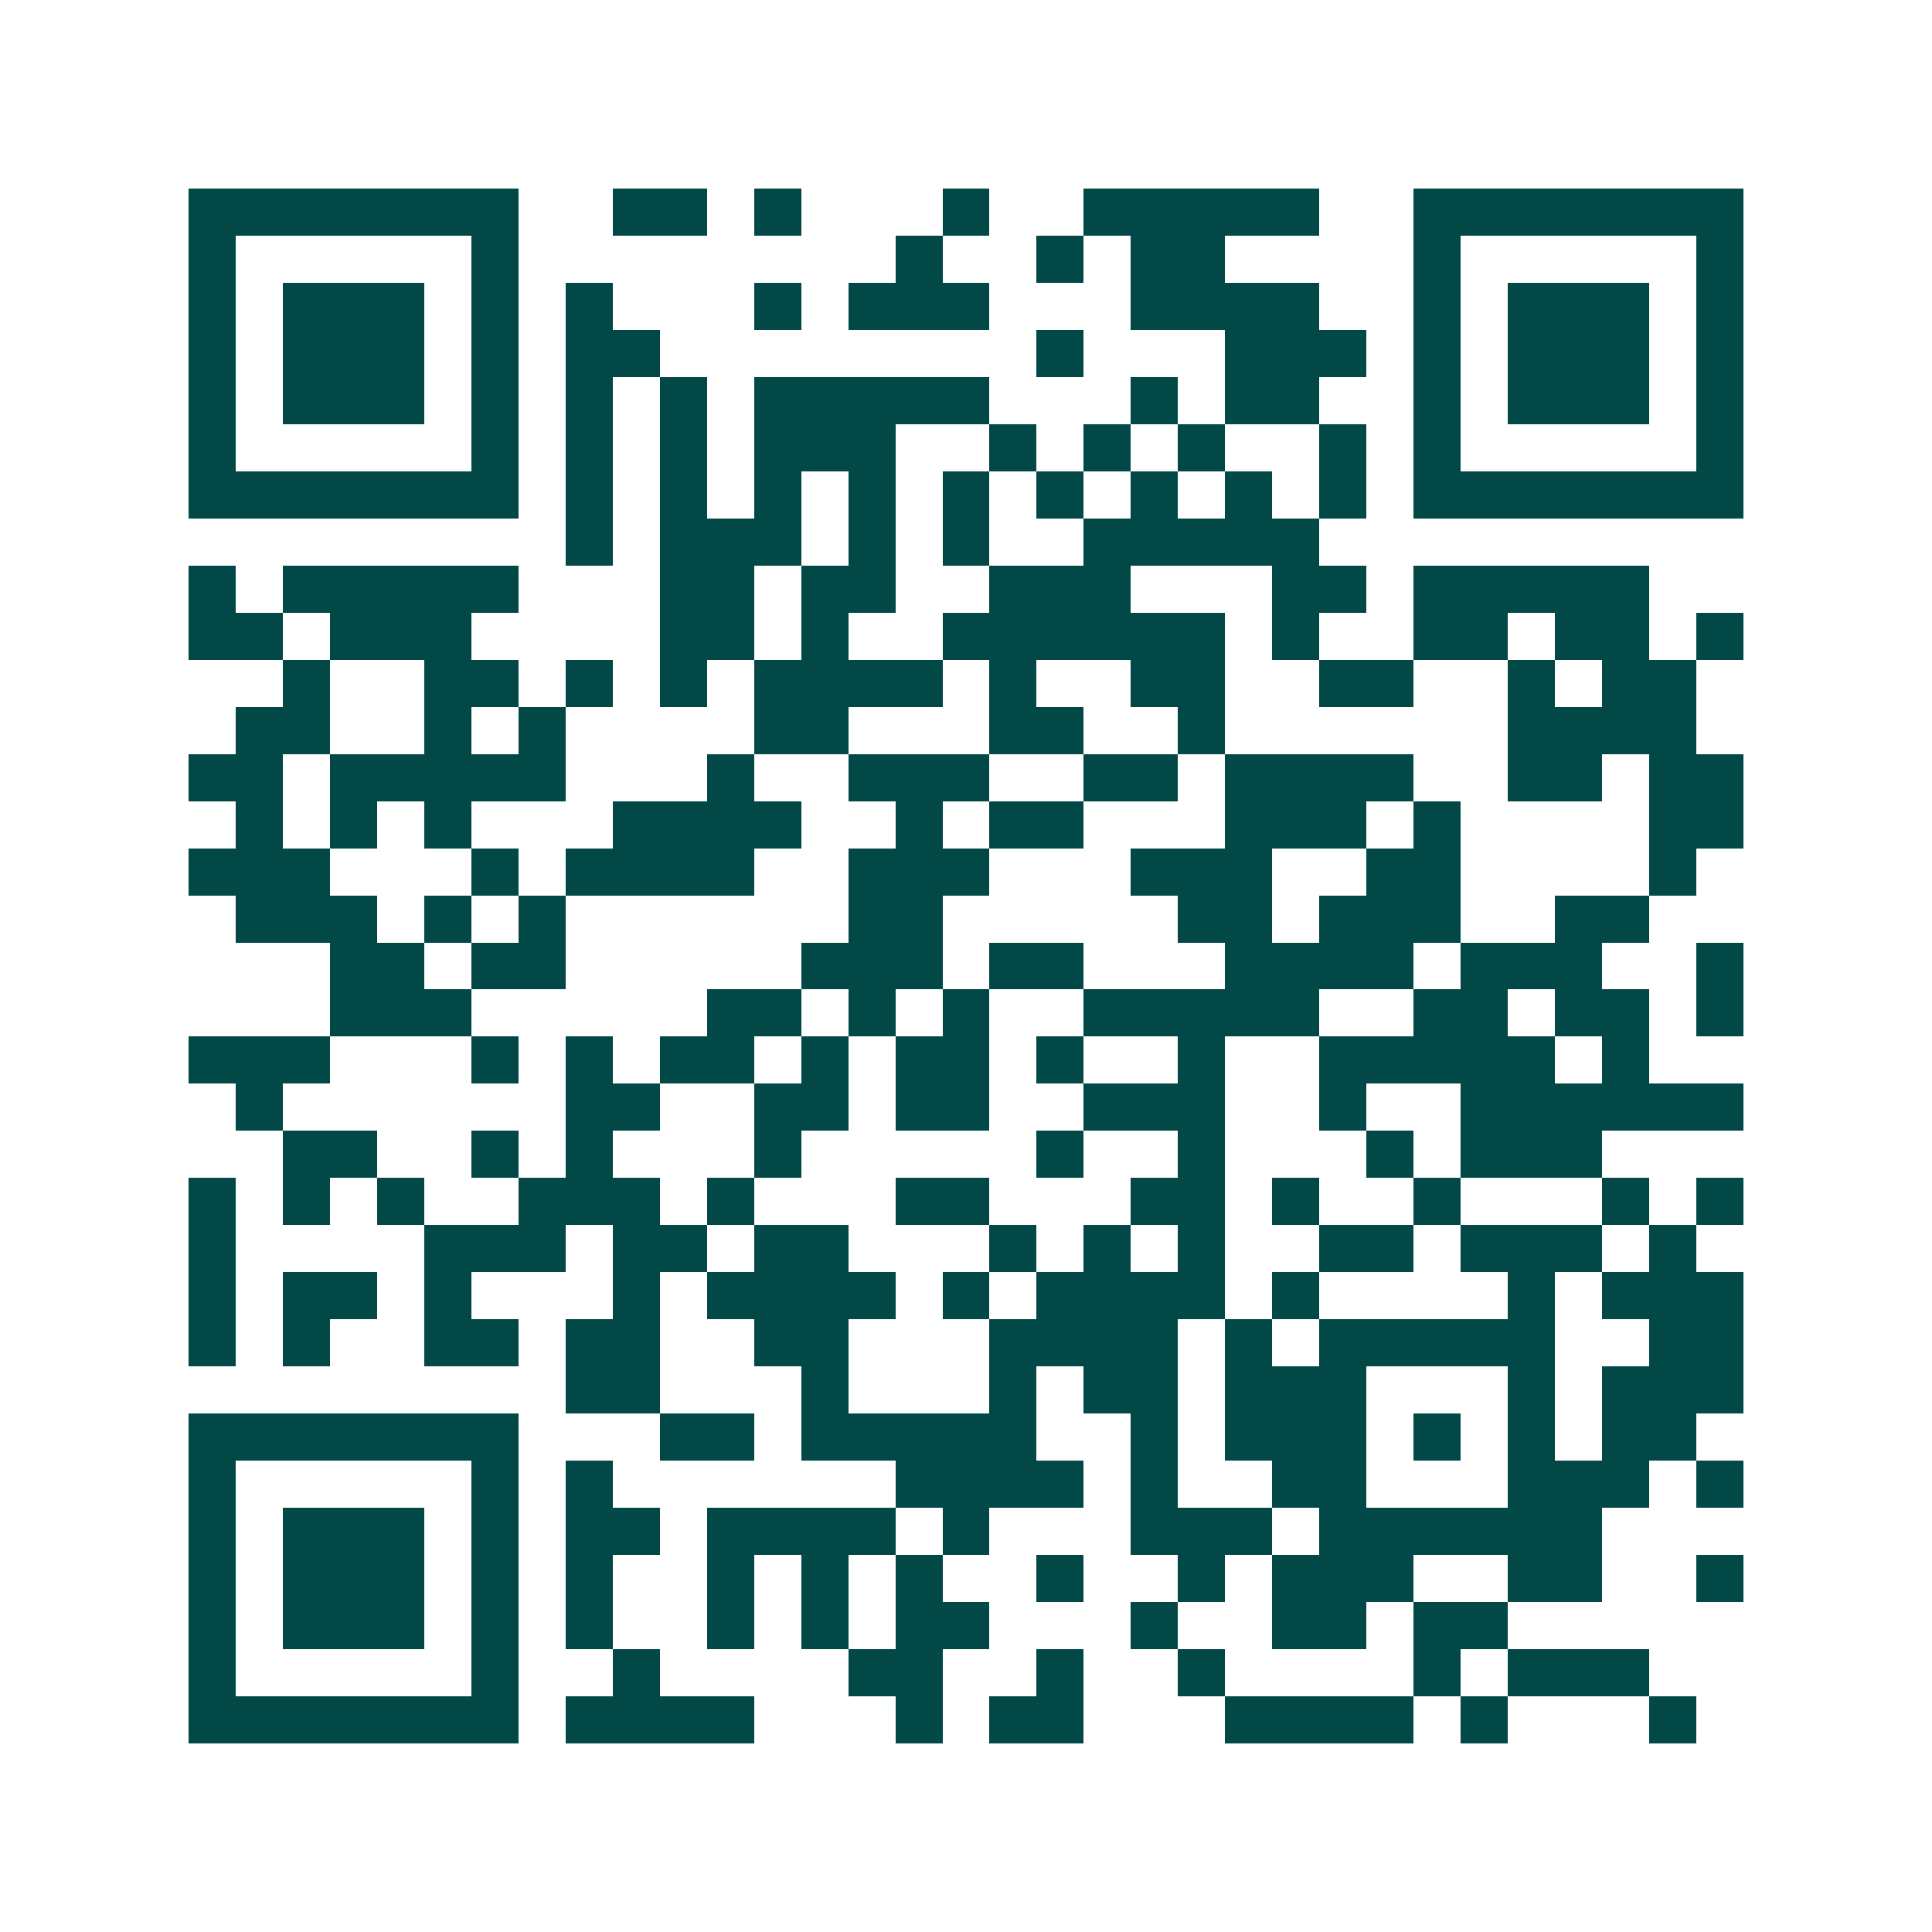 <svg xmlns="http://www.w3.org/2000/svg" width="200" height="200" viewBox="0 0 41 41" shape-rendering="crispEdges"><path fill="#ffffff" d="M0 0h41v41H0z"/><path stroke="#014847" d="M4 4.5h7m2 0h2m1 0h1m3 0h1m2 0h5m2 0h7M4 5.5h1m5 0h1m8 0h1m2 0h1m1 0h2m4 0h1m5 0h1M4 6.5h1m1 0h3m1 0h1m1 0h1m3 0h1m1 0h3m3 0h4m2 0h1m1 0h3m1 0h1M4 7.5h1m1 0h3m1 0h1m1 0h2m8 0h1m3 0h3m1 0h1m1 0h3m1 0h1M4 8.5h1m1 0h3m1 0h1m1 0h1m1 0h1m1 0h5m3 0h1m1 0h2m2 0h1m1 0h3m1 0h1M4 9.5h1m5 0h1m1 0h1m1 0h1m1 0h3m2 0h1m1 0h1m1 0h1m2 0h1m1 0h1m5 0h1M4 10.5h7m1 0h1m1 0h1m1 0h1m1 0h1m1 0h1m1 0h1m1 0h1m1 0h1m1 0h1m1 0h7M12 11.5h1m1 0h3m1 0h1m1 0h1m2 0h5M4 12.5h1m1 0h5m3 0h2m1 0h2m2 0h3m3 0h2m1 0h5M4 13.5h2m1 0h3m4 0h2m1 0h1m2 0h6m1 0h1m2 0h2m1 0h2m1 0h1M6 14.5h1m2 0h2m1 0h1m1 0h1m1 0h4m1 0h1m2 0h2m2 0h2m2 0h1m1 0h2M5 15.5h2m2 0h1m1 0h1m4 0h2m3 0h2m2 0h1m6 0h4M4 16.5h2m1 0h5m3 0h1m2 0h3m2 0h2m1 0h4m2 0h2m1 0h2M5 17.5h1m1 0h1m1 0h1m3 0h4m2 0h1m1 0h2m3 0h3m1 0h1m4 0h2M4 18.5h3m3 0h1m1 0h4m2 0h3m3 0h3m2 0h2m4 0h1M5 19.5h3m1 0h1m1 0h1m6 0h2m5 0h2m1 0h3m2 0h2M7 20.5h2m1 0h2m5 0h3m1 0h2m3 0h4m1 0h3m2 0h1M7 21.5h3m5 0h2m1 0h1m1 0h1m2 0h5m2 0h2m1 0h2m1 0h1M4 22.5h3m3 0h1m1 0h1m1 0h2m1 0h1m1 0h2m1 0h1m2 0h1m2 0h5m1 0h1M5 23.5h1m6 0h2m2 0h2m1 0h2m2 0h3m2 0h1m2 0h6M6 24.5h2m2 0h1m1 0h1m3 0h1m5 0h1m2 0h1m3 0h1m1 0h3M4 25.5h1m1 0h1m1 0h1m2 0h3m1 0h1m3 0h2m3 0h2m1 0h1m2 0h1m3 0h1m1 0h1M4 26.5h1m4 0h3m1 0h2m1 0h2m3 0h1m1 0h1m1 0h1m2 0h2m1 0h3m1 0h1M4 27.5h1m1 0h2m1 0h1m3 0h1m1 0h4m1 0h1m1 0h4m1 0h1m4 0h1m1 0h3M4 28.5h1m1 0h1m2 0h2m1 0h2m2 0h2m3 0h4m1 0h1m1 0h5m2 0h2M12 29.5h2m3 0h1m3 0h1m1 0h2m1 0h3m3 0h1m1 0h3M4 30.5h7m3 0h2m1 0h5m2 0h1m1 0h3m1 0h1m1 0h1m1 0h2M4 31.5h1m5 0h1m1 0h1m6 0h4m1 0h1m2 0h2m3 0h3m1 0h1M4 32.5h1m1 0h3m1 0h1m1 0h2m1 0h4m1 0h1m3 0h3m1 0h6M4 33.5h1m1 0h3m1 0h1m1 0h1m2 0h1m1 0h1m1 0h1m2 0h1m2 0h1m1 0h3m2 0h2m2 0h1M4 34.5h1m1 0h3m1 0h1m1 0h1m2 0h1m1 0h1m1 0h2m3 0h1m2 0h2m1 0h2M4 35.5h1m5 0h1m2 0h1m4 0h2m2 0h1m2 0h1m4 0h1m1 0h3M4 36.5h7m1 0h4m3 0h1m1 0h2m3 0h4m1 0h1m3 0h1"/></svg>
